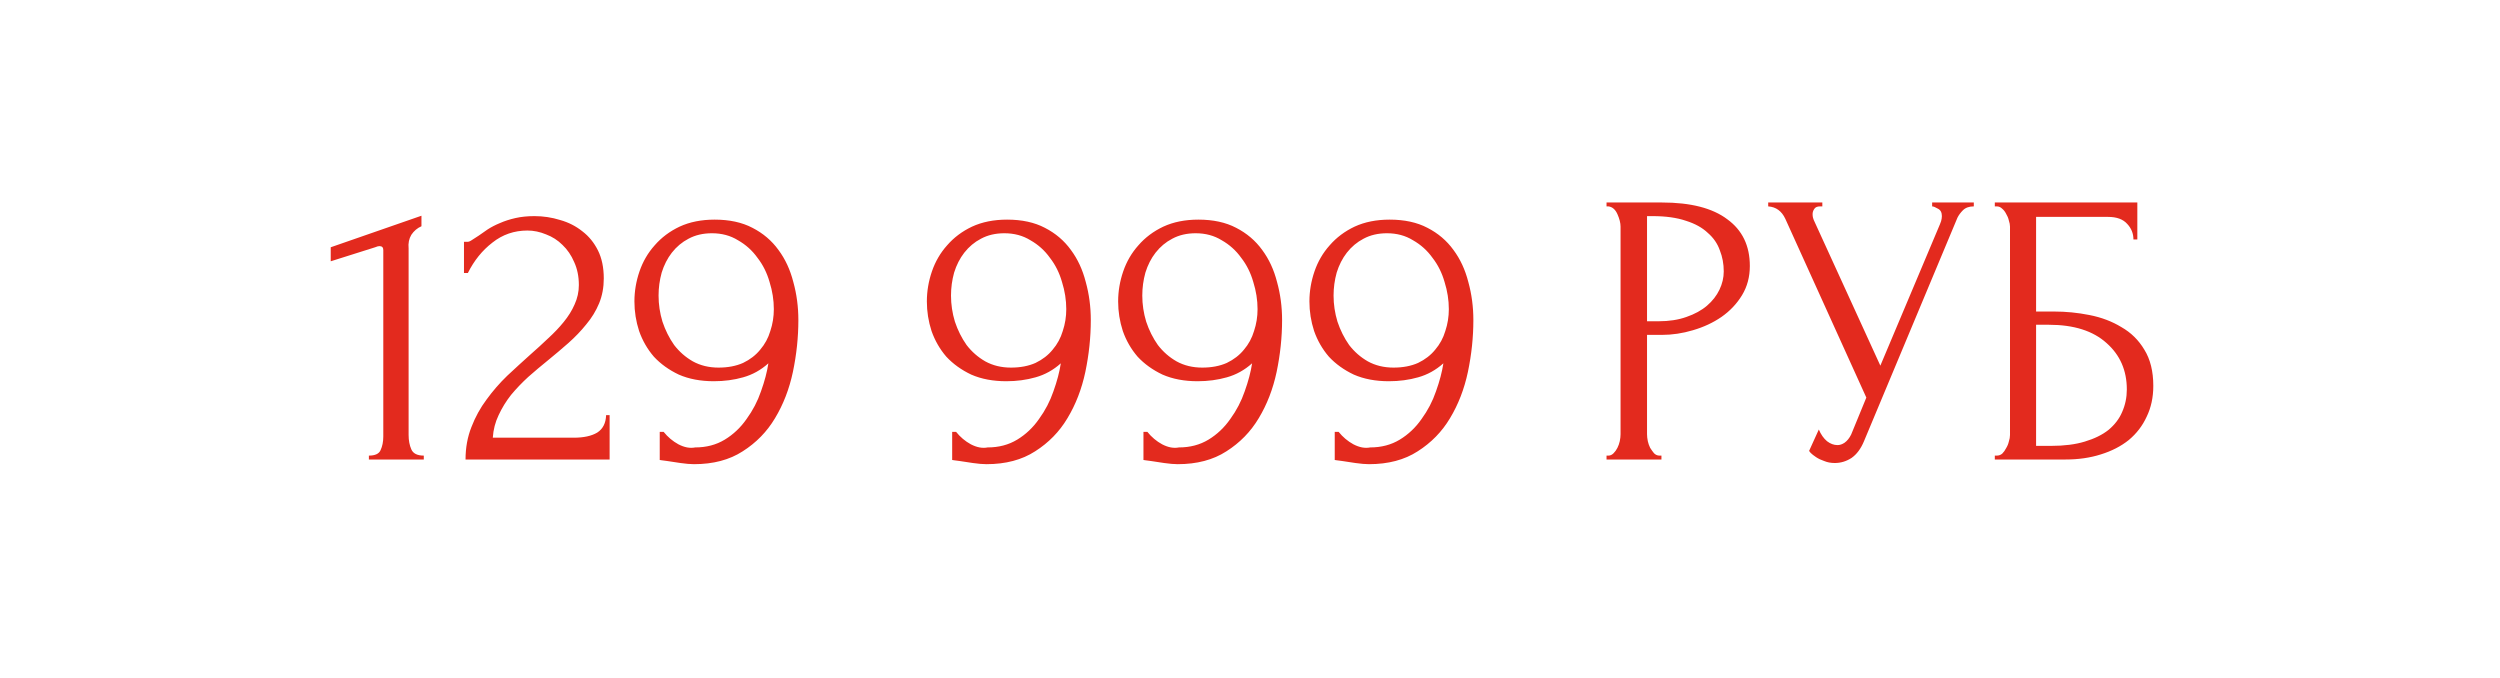 <?xml version="1.0" encoding="UTF-8"?> <svg xmlns="http://www.w3.org/2000/svg" width="321" height="87" viewBox="0 0 321 87" fill="none"><rect width="321" height="87" fill="white"></rect><path d="M47.365 59V58.5C48.165 58.5 48.665 58.267 48.865 57.8C49.098 57.3 49.215 56.717 49.215 56.05V32.1C49.215 31.767 49.048 31.6 48.715 31.6C48.582 31.6 48.398 31.65 48.165 31.75L42.465 33.55V31.75L54.115 27.7V29.05C53.582 29.283 53.148 29.65 52.815 30.15C52.515 30.65 52.398 31.233 52.465 31.9V55.85C52.465 56.55 52.582 57.167 52.815 57.7C53.048 58.233 53.582 58.5 54.415 58.5V59H47.365ZM59.575 31.05H60.025C60.191 31.05 60.392 30.967 60.625 30.8C60.892 30.633 61.175 30.45 61.475 30.25C61.808 30.017 62.191 29.75 62.625 29.45C63.092 29.15 63.608 28.883 64.175 28.65C64.775 28.383 65.442 28.167 66.175 28C66.908 27.833 67.725 27.75 68.625 27.75C69.758 27.75 70.858 27.917 71.925 28.25C72.992 28.55 73.942 29.033 74.775 29.7C75.608 30.333 76.275 31.15 76.775 32.15C77.275 33.15 77.525 34.35 77.525 35.75C77.525 36.917 77.325 37.983 76.925 38.95C76.525 39.917 75.975 40.817 75.275 41.65C74.608 42.483 73.841 43.283 72.975 44.05C72.141 44.783 71.275 45.517 70.375 46.25C69.508 46.95 68.658 47.667 67.825 48.4C67.025 49.133 66.291 49.9 65.625 50.7C64.992 51.5 64.458 52.367 64.025 53.3C63.592 54.2 63.342 55.167 63.275 56.2H73.675C74.942 56.2 75.942 55.983 76.675 55.55C77.408 55.083 77.791 54.333 77.825 53.3H78.275V59H59.775C59.775 57.5 60.025 56.117 60.525 54.85C61.025 53.55 61.675 52.367 62.475 51.3C63.275 50.2 64.158 49.183 65.125 48.25C66.125 47.317 67.108 46.417 68.075 45.55C68.875 44.85 69.641 44.15 70.375 43.45C71.141 42.75 71.808 42.05 72.375 41.35C72.975 40.617 73.442 39.867 73.775 39.1C74.141 38.3 74.325 37.467 74.325 36.6C74.325 35.5 74.125 34.517 73.725 33.65C73.358 32.783 72.858 32.05 72.225 31.45C71.625 30.85 70.925 30.4 70.125 30.1C69.325 29.767 68.525 29.6 67.725 29.6C66.025 29.6 64.525 30.117 63.225 31.15C61.925 32.15 60.875 33.45 60.075 35.05H59.575V31.05ZM92.26 47.2C93.46 47.2 94.51 47 95.41 46.6C96.31 46.167 97.044 45.6 97.61 44.9C98.21 44.2 98.644 43.4 98.91 42.5C99.21 41.6 99.36 40.667 99.36 39.7C99.36 38.533 99.177 37.367 98.81 36.2C98.477 35.033 97.96 34 97.26 33.1C96.594 32.167 95.76 31.417 94.76 30.85C93.794 30.25 92.677 29.95 91.41 29.95C90.277 29.95 89.277 30.183 88.41 30.65C87.577 31.083 86.86 31.683 86.26 32.45C85.694 33.183 85.26 34.033 84.96 35C84.694 35.967 84.56 36.95 84.56 37.95C84.56 39.083 84.727 40.2 85.06 41.3C85.427 42.4 85.927 43.4 86.56 44.3C87.227 45.167 88.027 45.867 88.96 46.4C89.927 46.933 91.027 47.2 92.26 47.2ZM85.21 55.45C85.744 56.117 86.377 56.65 87.11 57.05C87.877 57.45 88.594 57.583 89.26 57.45C90.694 57.45 91.96 57.117 93.06 56.45C94.16 55.783 95.094 54.9 95.86 53.8C96.66 52.7 97.277 51.517 97.71 50.25C98.177 48.95 98.494 47.75 98.66 46.65C97.694 47.517 96.61 48.117 95.41 48.45C94.244 48.783 92.994 48.95 91.66 48.95C89.96 48.95 88.46 48.667 87.16 48.1C85.894 47.5 84.827 46.733 83.96 45.8C83.127 44.833 82.494 43.733 82.06 42.5C81.66 41.267 81.46 40 81.46 38.7C81.46 37.4 81.677 36.117 82.11 34.85C82.544 33.583 83.194 32.467 84.06 31.5C84.927 30.5 85.994 29.7 87.26 29.1C88.56 28.5 90.06 28.2 91.76 28.2C93.66 28.2 95.277 28.55 96.61 29.25C97.977 29.95 99.094 30.9 99.96 32.1C100.827 33.267 101.46 34.633 101.86 36.2C102.294 37.767 102.51 39.4 102.51 41.1C102.51 43.3 102.277 45.517 101.81 47.75C101.344 49.95 100.577 51.933 99.51 53.7C98.477 55.433 97.094 56.85 95.36 57.95C93.66 59.05 91.577 59.6 89.11 59.6C88.644 59.6 88.06 59.55 87.36 59.45C86.66 59.35 86.11 59.267 85.71 59.2C85.477 59.167 85.227 59.133 84.96 59.1C84.727 59.067 84.644 59.05 84.71 59.05V55.45H85.21ZM129.809 47.2C131.009 47.2 132.059 47 132.959 46.6C133.859 46.167 134.593 45.6 135.159 44.9C135.759 44.2 136.193 43.4 136.459 42.5C136.759 41.6 136.909 40.667 136.909 39.7C136.909 38.533 136.726 37.367 136.359 36.2C136.026 35.033 135.509 34 134.809 33.1C134.143 32.167 133.309 31.417 132.309 30.85C131.343 30.25 130.226 29.95 128.959 29.95C127.826 29.95 126.826 30.183 125.959 30.65C125.126 31.083 124.409 31.683 123.809 32.45C123.243 33.183 122.809 34.033 122.509 35C122.243 35.967 122.109 36.95 122.109 37.95C122.109 39.083 122.276 40.2 122.609 41.3C122.976 42.4 123.476 43.4 124.109 44.3C124.776 45.167 125.576 45.867 126.509 46.4C127.476 46.933 128.576 47.2 129.809 47.2ZM122.759 55.45C123.293 56.117 123.926 56.65 124.659 57.05C125.426 57.45 126.143 57.583 126.809 57.45C128.243 57.45 129.509 57.117 130.609 56.45C131.709 55.783 132.643 54.9 133.409 53.8C134.209 52.7 134.826 51.517 135.259 50.25C135.726 48.95 136.043 47.75 136.209 46.65C135.243 47.517 134.159 48.117 132.959 48.45C131.793 48.783 130.543 48.95 129.209 48.95C127.509 48.95 126.009 48.667 124.709 48.1C123.443 47.5 122.376 46.733 121.509 45.8C120.676 44.833 120.043 43.733 119.609 42.5C119.209 41.267 119.009 40 119.009 38.7C119.009 37.4 119.226 36.117 119.659 34.85C120.093 33.583 120.743 32.467 121.609 31.5C122.476 30.5 123.543 29.7 124.809 29.1C126.109 28.5 127.609 28.2 129.309 28.2C131.209 28.2 132.826 28.55 134.159 29.25C135.526 29.95 136.643 30.9 137.509 32.1C138.376 33.267 139.009 34.633 139.409 36.2C139.843 37.767 140.059 39.4 140.059 41.1C140.059 43.3 139.826 45.517 139.359 47.75C138.893 49.95 138.126 51.933 137.059 53.7C136.026 55.433 134.643 56.85 132.909 57.95C131.209 59.05 129.126 59.6 126.659 59.6C126.193 59.6 125.609 59.55 124.909 59.45C124.209 59.35 123.659 59.267 123.259 59.2C123.026 59.167 122.776 59.133 122.509 59.1C122.276 59.067 122.193 59.05 122.259 59.05V55.45H122.759ZM154.37 47.2C155.57 47.2 156.62 47 157.52 46.6C158.42 46.167 159.153 45.6 159.72 44.9C160.32 44.2 160.753 43.4 161.02 42.5C161.32 41.6 161.47 40.667 161.47 39.7C161.47 38.533 161.286 37.367 160.92 36.2C160.586 35.033 160.07 34 159.37 33.1C158.703 32.167 157.87 31.417 156.87 30.85C155.903 30.25 154.786 29.95 153.52 29.95C152.386 29.95 151.386 30.183 150.52 30.65C149.686 31.083 148.97 31.683 148.37 32.45C147.803 33.183 147.37 34.033 147.07 35C146.803 35.967 146.67 36.95 146.67 37.95C146.67 39.083 146.836 40.2 147.17 41.3C147.536 42.4 148.036 43.4 148.67 44.3C149.336 45.167 150.136 45.867 151.07 46.4C152.036 46.933 153.136 47.2 154.37 47.2ZM147.32 55.45C147.853 56.117 148.486 56.65 149.22 57.05C149.986 57.45 150.703 57.583 151.37 57.45C152.803 57.45 154.07 57.117 155.17 56.45C156.27 55.783 157.203 54.9 157.97 53.8C158.77 52.7 159.386 51.517 159.82 50.25C160.286 48.95 160.603 47.75 160.77 46.65C159.803 47.517 158.72 48.117 157.52 48.45C156.353 48.783 155.103 48.95 153.77 48.95C152.07 48.95 150.57 48.667 149.27 48.1C148.003 47.5 146.936 46.733 146.07 45.8C145.236 44.833 144.603 43.733 144.17 42.5C143.77 41.267 143.57 40 143.57 38.7C143.57 37.4 143.786 36.117 144.22 34.85C144.653 33.583 145.303 32.467 146.17 31.5C147.036 30.5 148.103 29.7 149.37 29.1C150.67 28.5 152.17 28.2 153.87 28.2C155.77 28.2 157.386 28.55 158.72 29.25C160.086 29.95 161.203 30.9 162.07 32.1C162.936 33.267 163.57 34.633 163.97 36.2C164.403 37.767 164.62 39.4 164.62 41.1C164.62 43.3 164.386 45.517 163.92 47.75C163.453 49.95 162.686 51.933 161.62 53.7C160.586 55.433 159.203 56.85 157.47 57.95C155.77 59.05 153.686 59.6 151.22 59.6C150.753 59.6 150.17 59.55 149.47 59.45C148.77 59.35 148.22 59.267 147.82 59.2C147.586 59.167 147.336 59.133 147.07 59.1C146.836 59.067 146.753 59.05 146.82 59.05V55.45H147.32ZM178.93 47.2C180.13 47.2 181.18 47 182.08 46.6C182.98 46.167 183.714 45.6 184.28 44.9C184.88 44.2 185.314 43.4 185.58 42.5C185.88 41.6 186.03 40.667 186.03 39.7C186.03 38.533 185.847 37.367 185.48 36.2C185.147 35.033 184.63 34 183.93 33.1C183.264 32.167 182.43 31.417 181.43 30.85C180.464 30.25 179.347 29.95 178.08 29.95C176.947 29.95 175.947 30.183 175.08 30.65C174.247 31.083 173.53 31.683 172.93 32.45C172.364 33.183 171.93 34.033 171.63 35C171.364 35.967 171.23 36.95 171.23 37.95C171.23 39.083 171.397 40.2 171.73 41.3C172.097 42.4 172.597 43.4 173.23 44.3C173.897 45.167 174.697 45.867 175.63 46.4C176.597 46.933 177.697 47.2 178.93 47.2ZM171.88 55.45C172.414 56.117 173.047 56.65 173.78 57.05C174.547 57.45 175.264 57.583 175.93 57.45C177.364 57.45 178.63 57.117 179.73 56.45C180.83 55.783 181.764 54.9 182.53 53.8C183.33 52.7 183.947 51.517 184.38 50.25C184.847 48.95 185.164 47.75 185.33 46.65C184.364 47.517 183.28 48.117 182.08 48.45C180.914 48.783 179.664 48.95 178.33 48.95C176.63 48.95 175.13 48.667 173.83 48.1C172.564 47.5 171.497 46.733 170.63 45.8C169.797 44.833 169.164 43.733 168.73 42.5C168.33 41.267 168.13 40 168.13 38.7C168.13 37.4 168.347 36.117 168.78 34.85C169.214 33.583 169.864 32.467 170.73 31.5C171.597 30.5 172.664 29.7 173.93 29.1C175.23 28.5 176.73 28.2 178.43 28.2C180.33 28.2 181.947 28.55 183.28 29.25C184.647 29.95 185.764 30.9 186.63 32.1C187.497 33.267 188.13 34.633 188.53 36.2C188.964 37.767 189.18 39.4 189.18 41.1C189.18 43.3 188.947 45.517 188.48 47.75C188.014 49.95 187.247 51.933 186.18 53.7C185.147 55.433 183.764 56.85 182.03 57.95C180.33 59.05 178.247 59.6 175.78 59.6C175.314 59.6 174.73 59.55 174.03 59.45C173.33 59.35 172.78 59.267 172.38 59.2C172.147 59.167 171.897 59.133 171.63 59.1C171.397 59.067 171.314 59.05 171.38 59.05V55.45H171.88ZM206.279 26H213.379C217.079 26 219.879 26.717 221.779 28.15C223.712 29.55 224.679 31.55 224.679 34.15C224.679 35.55 224.346 36.8 223.679 37.9C223.012 39 222.129 39.933 221.029 40.7C219.962 41.433 218.746 42 217.379 42.4C216.046 42.8 214.712 43 213.379 43H211.479V55.75C211.479 56.017 211.512 56.317 211.579 56.65C211.646 56.95 211.746 57.233 211.879 57.5C212.046 57.767 212.212 58 212.379 58.2C212.579 58.4 212.812 58.5 213.079 58.5H213.329V59H206.279V58.5H206.529C206.762 58.5 206.979 58.4 207.179 58.2C207.379 58 207.546 57.767 207.679 57.5C207.812 57.233 207.912 56.95 207.979 56.65C208.046 56.317 208.079 56.017 208.079 55.75V29.1C208.079 28.633 207.946 28.1 207.679 27.5C207.412 26.9 207.029 26.567 206.529 26.5H206.279V26ZM211.479 27.75V41.25H212.979C214.312 41.25 215.496 41.067 216.529 40.7C217.596 40.333 218.479 39.85 219.179 39.25C219.879 38.65 220.412 37.967 220.779 37.2C221.146 36.433 221.329 35.65 221.329 34.85C221.329 33.883 221.162 32.983 220.829 32.15C220.529 31.283 220.012 30.533 219.279 29.9C218.579 29.233 217.646 28.717 216.479 28.35C215.312 27.95 213.879 27.75 212.179 27.75H211.479ZM227.037 26H233.987V26.5H233.687C233.32 26.5 233.07 26.617 232.937 26.85C232.803 27.05 232.737 27.267 232.737 27.5C232.737 27.667 232.753 27.817 232.787 27.95C232.82 28.083 232.853 28.183 232.887 28.25L241.437 46.95L249.087 28.8C249.12 28.733 249.17 28.6 249.237 28.4C249.303 28.167 249.337 27.95 249.337 27.75C249.337 27.283 249.17 26.967 248.837 26.8C248.503 26.6 248.253 26.5 248.087 26.5V26H253.437V26.5C252.837 26.5 252.37 26.667 252.037 27C251.737 27.3 251.503 27.617 251.337 27.95L239.337 56.65C238.937 57.617 238.403 58.333 237.737 58.8C237.07 59.233 236.353 59.45 235.587 59.45C235.087 59.45 234.637 59.367 234.237 59.2C233.837 59.067 233.487 58.9 233.187 58.7C232.887 58.5 232.653 58.317 232.487 58.15C232.353 57.983 232.287 57.9 232.287 57.9L233.537 55.15C233.803 55.783 234.153 56.283 234.587 56.65C235.02 56.983 235.47 57.15 235.937 57.15C236.237 57.15 236.537 57.05 236.837 56.85C237.17 56.617 237.453 56.267 237.687 55.8L239.637 51.05L229.237 28.1C228.77 27.1 228.037 26.567 227.037 26.5V26ZM256.134 58.5H256.384C256.65 58.5 256.884 58.417 257.084 58.25C257.284 58.05 257.45 57.817 257.584 57.55C257.75 57.283 257.867 57 257.934 56.7C258.034 56.4 258.084 56.117 258.084 55.85V29.1C258.084 28.867 258.034 28.6 257.934 28.3C257.867 28 257.75 27.717 257.584 27.45C257.45 27.183 257.284 26.967 257.084 26.8C256.884 26.6 256.65 26.5 256.384 26.5H256.134V26H274.434V30.75H273.934C273.934 29.983 273.667 29.317 273.134 28.75C272.6 28.15 271.784 27.85 270.684 27.85H261.434V40H263.734C265.267 40 266.784 40.15 268.284 40.45C269.817 40.75 271.184 41.267 272.384 42C273.617 42.7 274.6 43.667 275.334 44.9C276.1 46.133 276.484 47.683 276.484 49.55C276.484 51.017 276.2 52.333 275.634 53.5C275.1 54.667 274.334 55.667 273.334 56.5C272.334 57.3 271.134 57.917 269.734 58.35C268.367 58.783 266.867 59 265.234 59H256.134V58.5ZM263.384 57.25C265.05 57.25 266.484 57.067 267.684 56.7C268.917 56.333 269.934 55.833 270.734 55.2C271.534 54.533 272.117 53.767 272.484 52.9C272.884 52 273.084 51.033 273.084 50C273.084 47.567 272.217 45.583 270.484 44.05C268.75 42.483 266.284 41.7 263.084 41.7H261.434V57.25H263.384Z" fill="#E32A1E"></path></svg> 